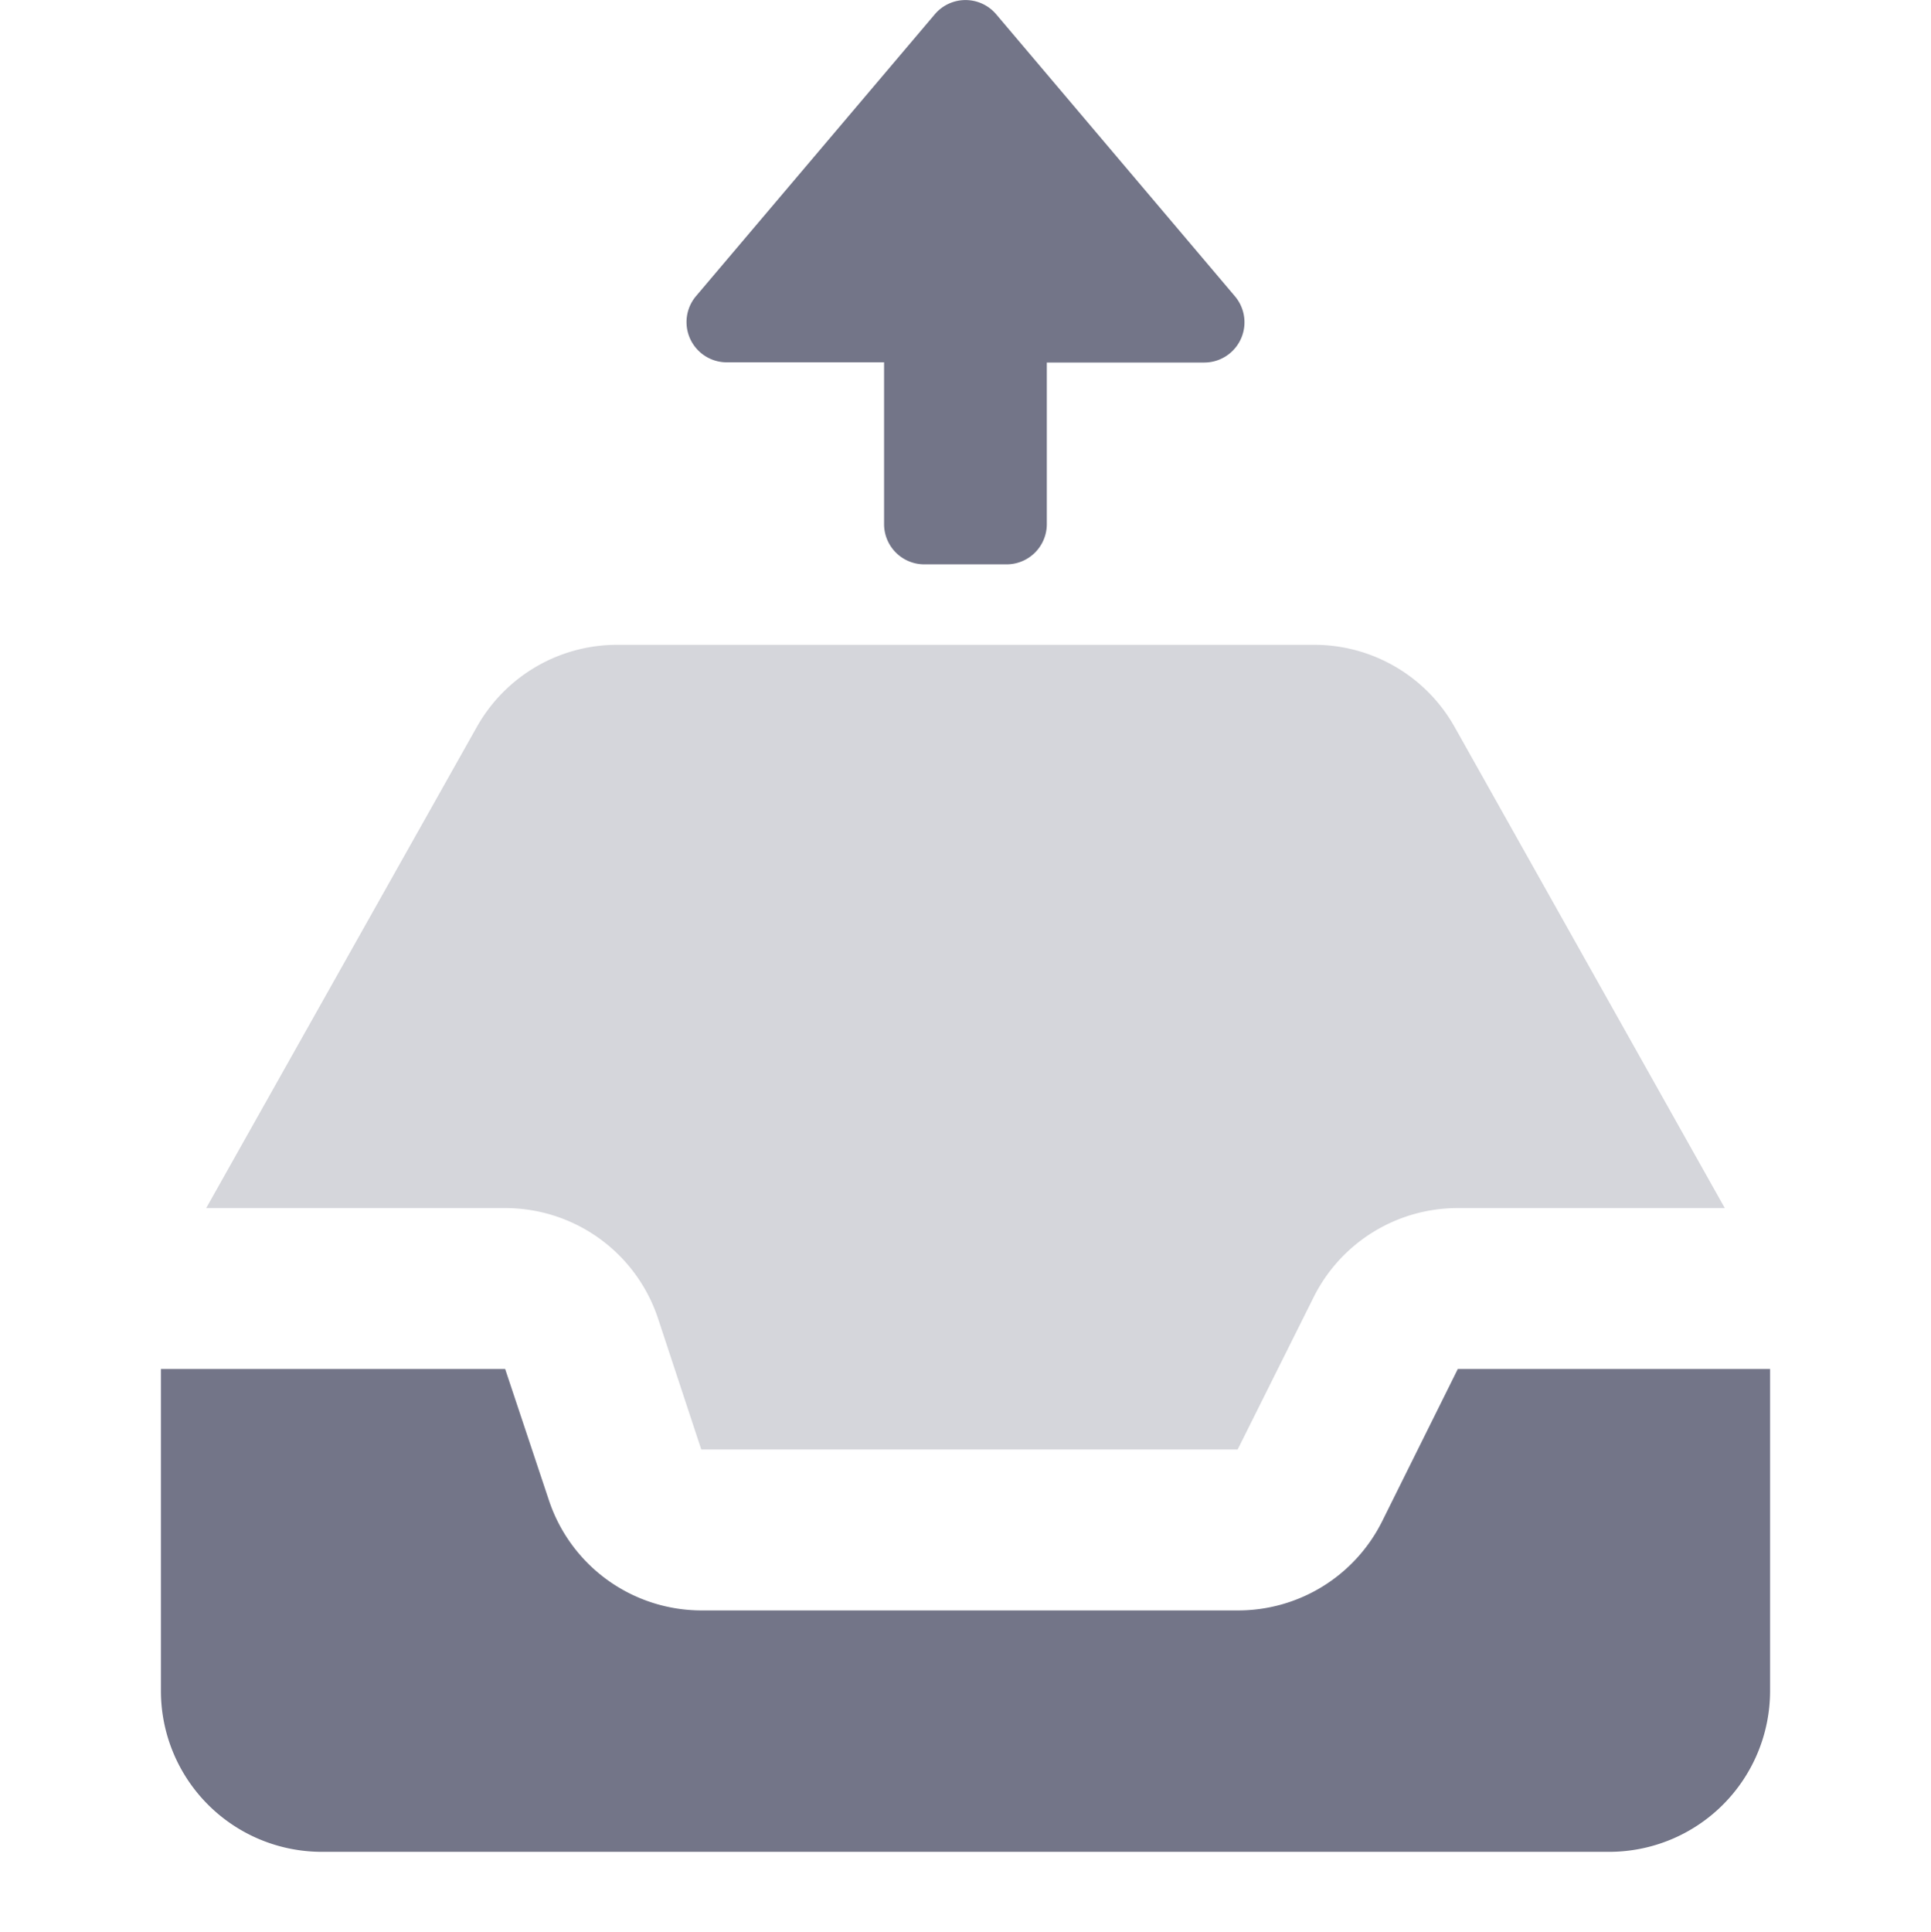 <svg xmlns="http://www.w3.org/2000/svg" width="18" height="18.01" viewBox="0 0 18 18.01"><g id="Outgoing-box" transform="translate(0 0.01)"><rect id="bound" width="18" height="18" fill="none"></rect><path id="Combined_Shape" data-name="Combined Shape" d="M15,0V3a1.5,1.5,0,0,1-1.5,1.5H1.5A1.5,1.5,0,0,1,0,3V0H3.209l.408,1.224A1.5,1.5,0,0,0,5.041,2.25h5a1.5,1.5,0,0,0,1.342-.829L12.089,0Z" transform="translate(1.5 12.75)" fill="#737588"></path><path id="Path" d="M0,5.25,2.523.765A1.5,1.5,0,0,1,3.83,0h6.5a1.5,1.5,0,0,1,1.307.765L14.156,5.25h-2.49a1.5,1.5,0,0,0-1.342.829L9.615,7.5h-5L4.211,6.276A1.5,1.5,0,0,0,2.788,5.25Z" transform="translate(1.922 6)" fill="#737588" opacity="0.3"></path><path id="Shape" d="M2.5.09a.375.375,0,0,0-.617.286V1.843H.375A.375.375,0,0,0,0,2.218v.767a.375.375,0,0,0,.375.375H1.881V4.828a.375.375,0,0,0,.617.286L5.127,2.888a.375.375,0,0,0,0-.572Z" transform="translate(6.398 5.25) rotate(-90)" fill="#737588"></path></g></svg>